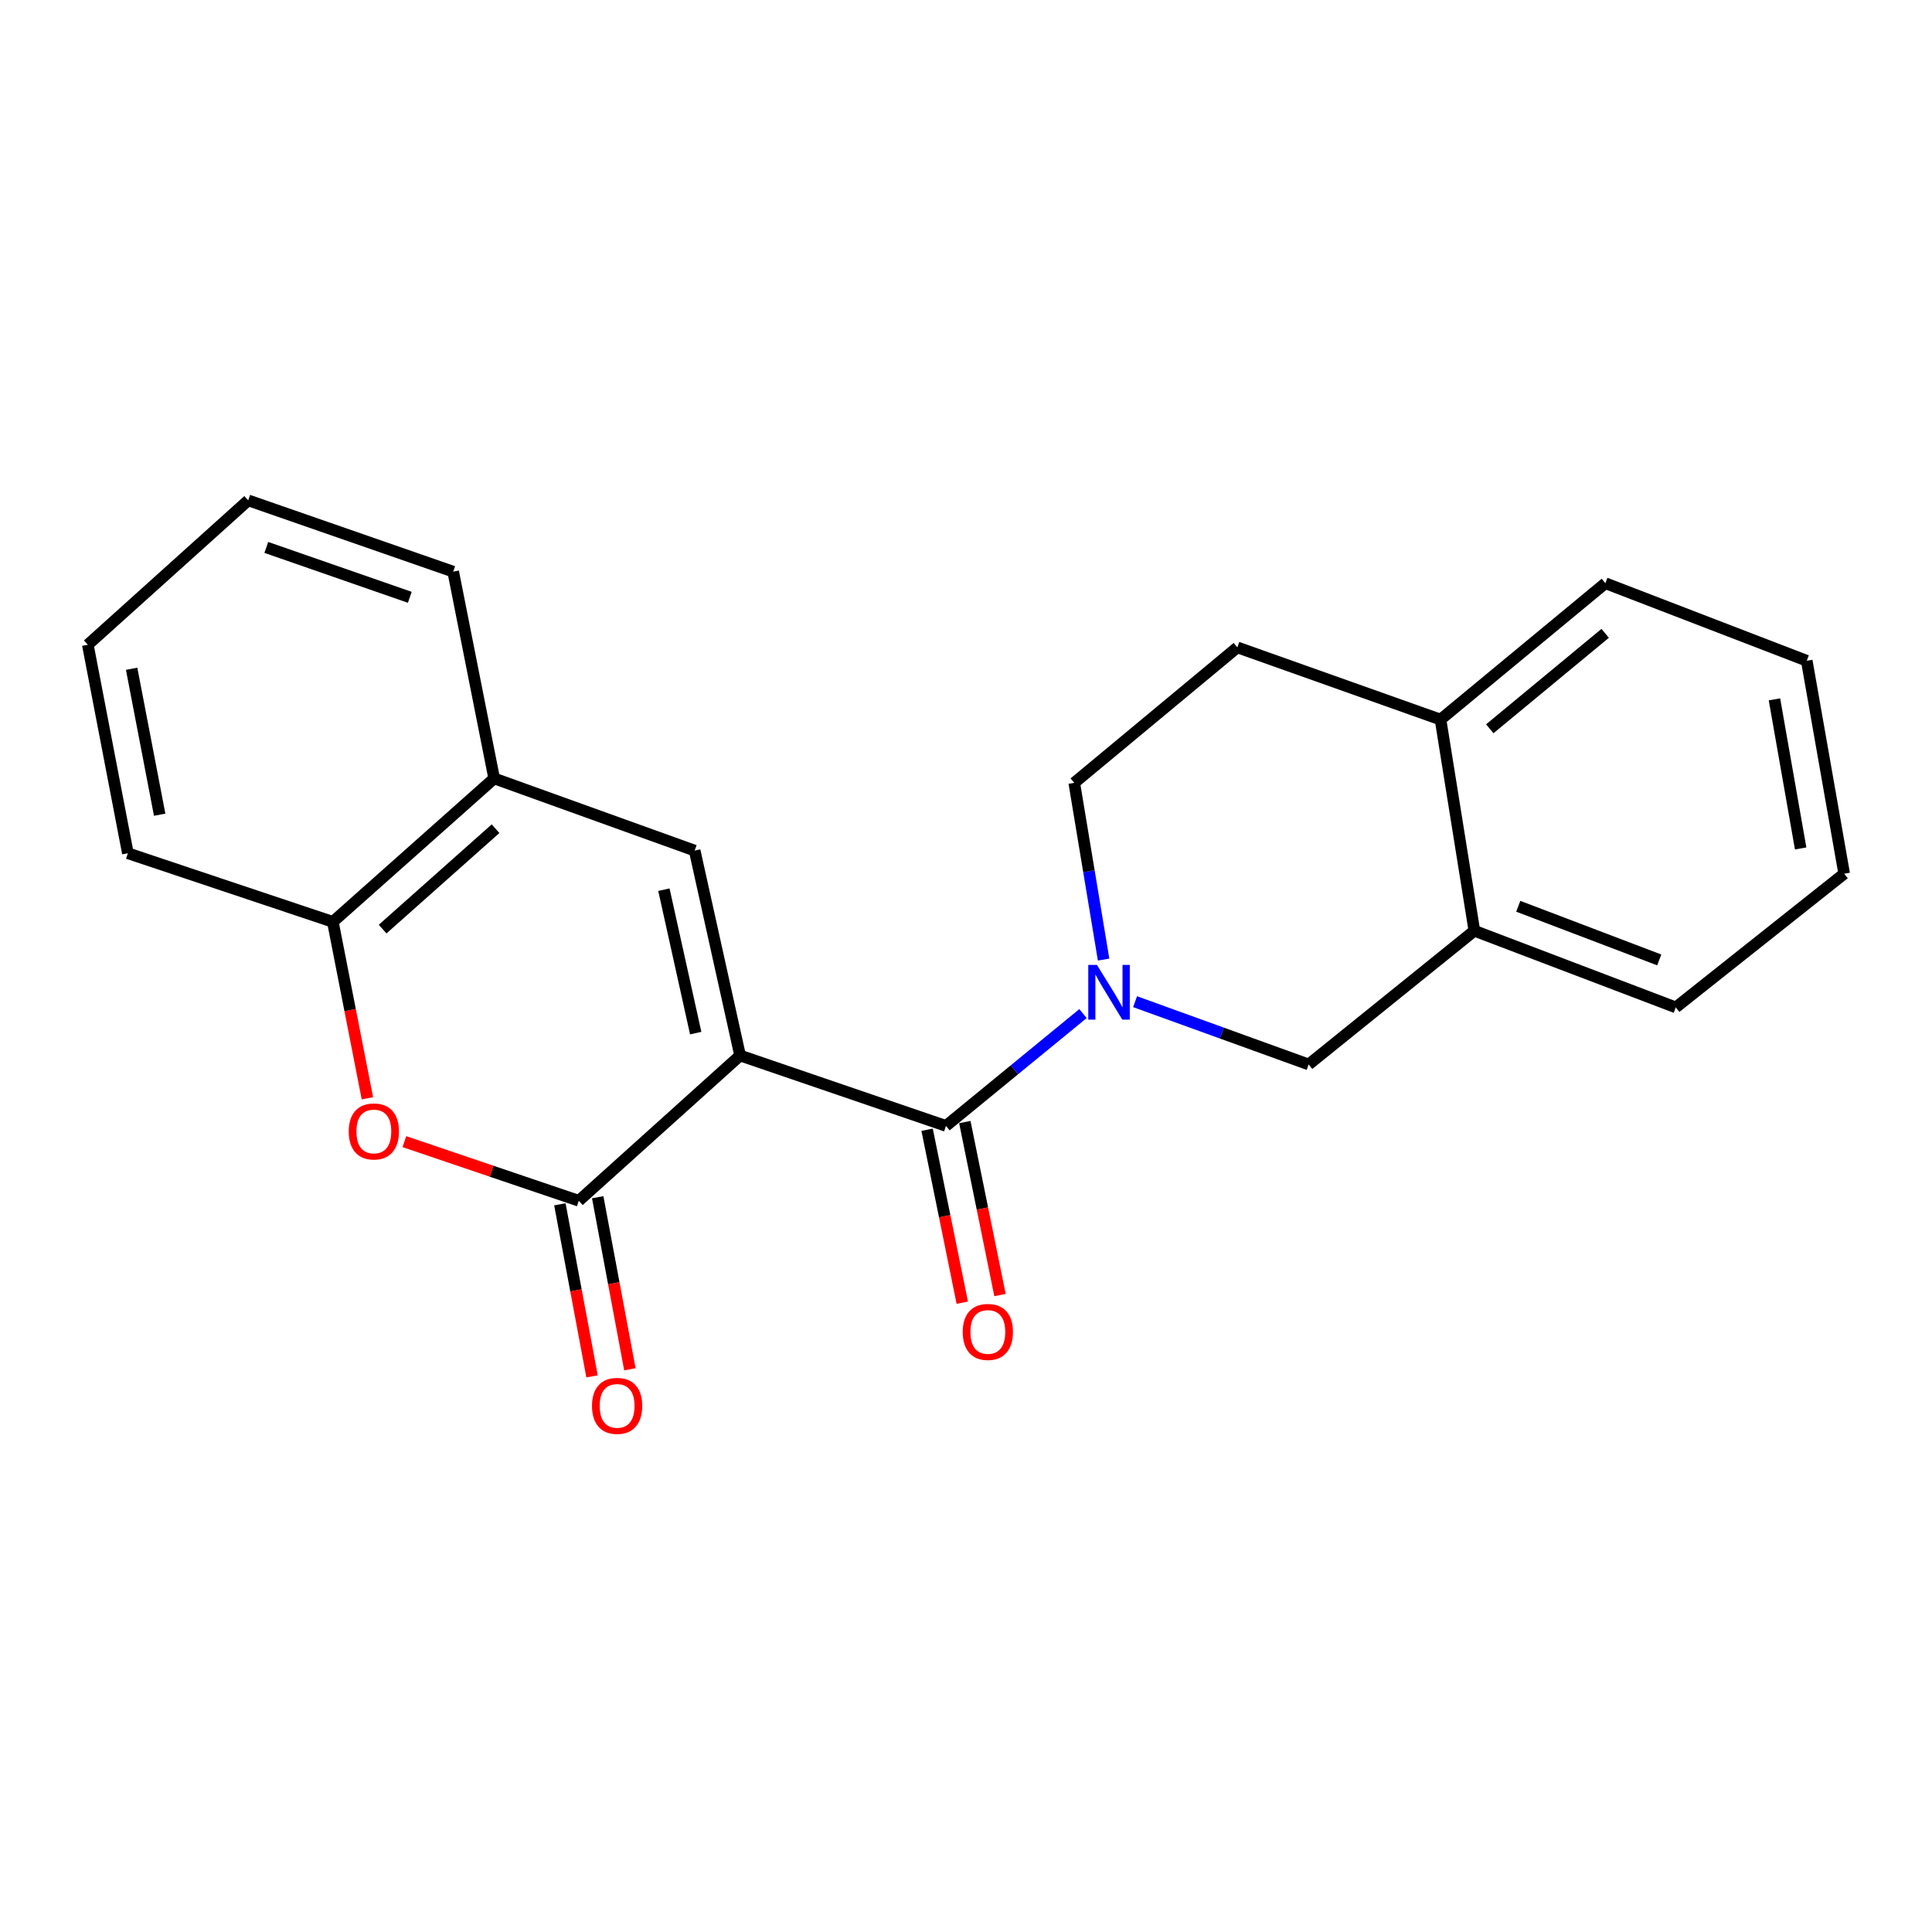 <?xml version='1.0' encoding='iso-8859-1'?>
<svg version='1.1' baseProfile='full'
              xmlns='http://www.w3.org/2000/svg'
                      xmlns:rdkit='http://www.rdkit.org/xml'
                      xmlns:xlink='http://www.w3.org/1999/xlink'
                  xml:space='preserve'
width='1000px' height='1000px' viewBox='0 0 1000 1000'>
<!-- END OF HEADER -->
<rect style='opacity:1.0;fill:#FFFFFF;stroke:none' width='1000' height='1000' x='0' y='0'> </rect>
<path class='bond-0' d='M 383.076,546.334 L 489.628,582.763' style='fill:none;fill-rule:evenodd;stroke:#000000;stroke-width:6px;stroke-linecap:butt;stroke-linejoin:miter;stroke-opacity:1' />
<path class='bond-1' d='M 383.076,546.334 L 299.581,621.516' style='fill:none;fill-rule:evenodd;stroke:#000000;stroke-width:6px;stroke-linecap:butt;stroke-linejoin:miter;stroke-opacity:1' />
<path class='bond-3' d='M 383.076,546.334 L 359.554,440.269' style='fill:none;fill-rule:evenodd;stroke:#000000;stroke-width:6px;stroke-linecap:butt;stroke-linejoin:miter;stroke-opacity:1' />
<path class='bond-3' d='M 360.096,534.739 L 343.63,460.493' style='fill:none;fill-rule:evenodd;stroke:#000000;stroke-width:6px;stroke-linecap:butt;stroke-linejoin:miter;stroke-opacity:1' />
<path class='bond-2' d='M 489.628,582.763 L 525.095,553.696' style='fill:none;fill-rule:evenodd;stroke:#000000;stroke-width:6px;stroke-linecap:butt;stroke-linejoin:miter;stroke-opacity:1' />
<path class='bond-2' d='M 525.095,553.696 L 560.563,524.63' style='fill:none;fill-rule:evenodd;stroke:#0000FF;stroke-width:6px;stroke-linecap:butt;stroke-linejoin:miter;stroke-opacity:1' />
<path class='bond-10' d='M 479.866,584.749 L 488.97,629.511' style='fill:none;fill-rule:evenodd;stroke:#000000;stroke-width:6px;stroke-linecap:butt;stroke-linejoin:miter;stroke-opacity:1' />
<path class='bond-10' d='M 488.97,629.511 L 498.074,674.273' style='fill:none;fill-rule:evenodd;stroke:#FF0000;stroke-width:6px;stroke-linecap:butt;stroke-linejoin:miter;stroke-opacity:1' />
<path class='bond-10' d='M 499.391,580.778 L 508.495,625.54' style='fill:none;fill-rule:evenodd;stroke:#000000;stroke-width:6px;stroke-linecap:butt;stroke-linejoin:miter;stroke-opacity:1' />
<path class='bond-10' d='M 508.495,625.54 L 517.599,670.302' style='fill:none;fill-rule:evenodd;stroke:#FF0000;stroke-width:6px;stroke-linecap:butt;stroke-linejoin:miter;stroke-opacity:1' />
<path class='bond-4' d='M 299.581,621.516 L 254.443,606.213' style='fill:none;fill-rule:evenodd;stroke:#000000;stroke-width:6px;stroke-linecap:butt;stroke-linejoin:miter;stroke-opacity:1' />
<path class='bond-4' d='M 254.443,606.213 L 209.305,590.91' style='fill:none;fill-rule:evenodd;stroke:#FF0000;stroke-width:6px;stroke-linecap:butt;stroke-linejoin:miter;stroke-opacity:1' />
<path class='bond-11' d='M 289.789,623.348 L 298.115,667.877' style='fill:none;fill-rule:evenodd;stroke:#000000;stroke-width:6px;stroke-linecap:butt;stroke-linejoin:miter;stroke-opacity:1' />
<path class='bond-11' d='M 298.115,667.877 L 306.442,712.406' style='fill:none;fill-rule:evenodd;stroke:#FF0000;stroke-width:6px;stroke-linecap:butt;stroke-linejoin:miter;stroke-opacity:1' />
<path class='bond-11' d='M 309.374,619.685 L 317.701,664.214' style='fill:none;fill-rule:evenodd;stroke:#000000;stroke-width:6px;stroke-linecap:butt;stroke-linejoin:miter;stroke-opacity:1' />
<path class='bond-11' d='M 317.701,664.214 L 326.027,708.744' style='fill:none;fill-rule:evenodd;stroke:#FF0000;stroke-width:6px;stroke-linecap:butt;stroke-linejoin:miter;stroke-opacity:1' />
<path class='bond-5' d='M 587.518,518.47 L 632.434,534.716' style='fill:none;fill-rule:evenodd;stroke:#0000FF;stroke-width:6px;stroke-linecap:butt;stroke-linejoin:miter;stroke-opacity:1' />
<path class='bond-5' d='M 632.434,534.716 L 677.351,550.961' style='fill:none;fill-rule:evenodd;stroke:#000000;stroke-width:6px;stroke-linecap:butt;stroke-linejoin:miter;stroke-opacity:1' />
<path class='bond-9' d='M 571.223,496.685 L 563.628,450.944' style='fill:none;fill-rule:evenodd;stroke:#0000FF;stroke-width:6px;stroke-linecap:butt;stroke-linejoin:miter;stroke-opacity:1' />
<path class='bond-9' d='M 563.628,450.944 L 556.032,405.202' style='fill:none;fill-rule:evenodd;stroke:#000000;stroke-width:6px;stroke-linecap:butt;stroke-linejoin:miter;stroke-opacity:1' />
<path class='bond-6' d='M 359.554,440.269 L 255.78,402.911' style='fill:none;fill-rule:evenodd;stroke:#000000;stroke-width:6px;stroke-linecap:butt;stroke-linejoin:miter;stroke-opacity:1' />
<path class='bond-22' d='M 190.161,568.471 L 181.223,522.812' style='fill:none;fill-rule:evenodd;stroke:#FF0000;stroke-width:6px;stroke-linecap:butt;stroke-linejoin:miter;stroke-opacity:1' />
<path class='bond-22' d='M 181.223,522.812 L 172.285,477.152' style='fill:none;fill-rule:evenodd;stroke:#000000;stroke-width:6px;stroke-linecap:butt;stroke-linejoin:miter;stroke-opacity:1' />
<path class='bond-8' d='M 677.351,550.961 L 763.126,481.757' style='fill:none;fill-rule:evenodd;stroke:#000000;stroke-width:6px;stroke-linecap:butt;stroke-linejoin:miter;stroke-opacity:1' />
<path class='bond-7' d='M 255.78,402.911 L 172.285,477.152' style='fill:none;fill-rule:evenodd;stroke:#000000;stroke-width:6px;stroke-linecap:butt;stroke-linejoin:miter;stroke-opacity:1' />
<path class='bond-7' d='M 256.496,428.937 L 198.049,480.906' style='fill:none;fill-rule:evenodd;stroke:#000000;stroke-width:6px;stroke-linecap:butt;stroke-linejoin:miter;stroke-opacity:1' />
<path class='bond-14' d='M 255.78,402.911 L 234.572,295.883' style='fill:none;fill-rule:evenodd;stroke:#000000;stroke-width:6px;stroke-linecap:butt;stroke-linejoin:miter;stroke-opacity:1' />
<path class='bond-15' d='M 172.285,477.152 L 66.187,441.642' style='fill:none;fill-rule:evenodd;stroke:#000000;stroke-width:6px;stroke-linecap:butt;stroke-linejoin:miter;stroke-opacity:1' />
<path class='bond-16' d='M 763.126,481.757 L 867.376,521.429' style='fill:none;fill-rule:evenodd;stroke:#000000;stroke-width:6px;stroke-linecap:butt;stroke-linejoin:miter;stroke-opacity:1' />
<path class='bond-16' d='M 785.85,469.086 L 858.825,496.856' style='fill:none;fill-rule:evenodd;stroke:#000000;stroke-width:6px;stroke-linecap:butt;stroke-linejoin:miter;stroke-opacity:1' />
<path class='bond-24' d='M 763.126,481.757 L 745.614,372.448' style='fill:none;fill-rule:evenodd;stroke:#000000;stroke-width:6px;stroke-linecap:butt;stroke-linejoin:miter;stroke-opacity:1' />
<path class='bond-13' d='M 556.032,405.202 L 640.446,335.09' style='fill:none;fill-rule:evenodd;stroke:#000000;stroke-width:6px;stroke-linecap:butt;stroke-linejoin:miter;stroke-opacity:1' />
<path class='bond-12' d='M 745.614,372.448 L 640.446,335.09' style='fill:none;fill-rule:evenodd;stroke:#000000;stroke-width:6px;stroke-linecap:butt;stroke-linejoin:miter;stroke-opacity:1' />
<path class='bond-17' d='M 745.614,372.448 L 830.936,301.871' style='fill:none;fill-rule:evenodd;stroke:#000000;stroke-width:6px;stroke-linecap:butt;stroke-linejoin:miter;stroke-opacity:1' />
<path class='bond-17' d='M 771.112,377.215 L 830.837,327.811' style='fill:none;fill-rule:evenodd;stroke:#000000;stroke-width:6px;stroke-linecap:butt;stroke-linejoin:miter;stroke-opacity:1' />
<path class='bond-18' d='M 234.572,295.883 L 128.474,258.989' style='fill:none;fill-rule:evenodd;stroke:#000000;stroke-width:6px;stroke-linecap:butt;stroke-linejoin:miter;stroke-opacity:1' />
<path class='bond-18' d='M 212.113,309.168 L 137.844,283.343' style='fill:none;fill-rule:evenodd;stroke:#000000;stroke-width:6px;stroke-linecap:butt;stroke-linejoin:miter;stroke-opacity:1' />
<path class='bond-23' d='M 66.187,441.642 L 45.455,333.717' style='fill:none;fill-rule:evenodd;stroke:#000000;stroke-width:6px;stroke-linecap:butt;stroke-linejoin:miter;stroke-opacity:1' />
<path class='bond-23' d='M 82.644,421.695 L 68.131,346.147' style='fill:none;fill-rule:evenodd;stroke:#000000;stroke-width:6px;stroke-linecap:butt;stroke-linejoin:miter;stroke-opacity:1' />
<path class='bond-20' d='M 867.376,521.429 L 954.545,452.235' style='fill:none;fill-rule:evenodd;stroke:#000000;stroke-width:6px;stroke-linecap:butt;stroke-linejoin:miter;stroke-opacity:1' />
<path class='bond-21' d='M 830.936,301.871 L 935.174,342.008' style='fill:none;fill-rule:evenodd;stroke:#000000;stroke-width:6px;stroke-linecap:butt;stroke-linejoin:miter;stroke-opacity:1' />
<path class='bond-19' d='M 128.474,258.989 L 45.455,333.717' style='fill:none;fill-rule:evenodd;stroke:#000000;stroke-width:6px;stroke-linecap:butt;stroke-linejoin:miter;stroke-opacity:1' />
<path class='bond-25' d='M 954.545,452.235 L 935.174,342.008' style='fill:none;fill-rule:evenodd;stroke:#000000;stroke-width:6px;stroke-linecap:butt;stroke-linejoin:miter;stroke-opacity:1' />
<path class='bond-25' d='M 932.016,439.15 L 918.456,361.991' style='fill:none;fill-rule:evenodd;stroke:#000000;stroke-width:6px;stroke-linecap:butt;stroke-linejoin:miter;stroke-opacity:1' />
<path  class='atom-3' d='M 567.771 499.432
L 577.051 514.432
Q 577.971 515.912, 579.451 518.592
Q 580.931 521.272, 581.011 521.432
L 581.011 499.432
L 584.771 499.432
L 584.771 527.752
L 580.891 527.752
L 570.931 511.352
Q 569.771 509.432, 568.531 507.232
Q 567.331 505.032, 566.971 504.352
L 566.971 527.752
L 563.291 527.752
L 563.291 499.432
L 567.771 499.432
' fill='#0000FF'/>
<path  class='atom-5' d='M 180.505 585.633
Q 180.505 578.833, 183.865 575.033
Q 187.225 571.233, 193.505 571.233
Q 199.785 571.233, 203.145 575.033
Q 206.505 578.833, 206.505 585.633
Q 206.505 592.513, 203.105 596.433
Q 199.705 600.313, 193.505 600.313
Q 187.265 600.313, 183.865 596.433
Q 180.505 592.553, 180.505 585.633
M 193.505 597.113
Q 197.825 597.113, 200.145 594.233
Q 202.505 591.313, 202.505 585.633
Q 202.505 580.073, 200.145 577.273
Q 197.825 574.433, 193.505 574.433
Q 189.185 574.433, 186.825 577.233
Q 184.505 580.033, 184.505 585.633
Q 184.505 591.353, 186.825 594.233
Q 189.185 597.113, 193.505 597.113
' fill='#FF0000'/>
<path  class='atom-11' d='M 498.302 689.406
Q 498.302 682.606, 501.662 678.806
Q 505.022 675.006, 511.302 675.006
Q 517.582 675.006, 520.942 678.806
Q 524.302 682.606, 524.302 689.406
Q 524.302 696.286, 520.902 700.206
Q 517.502 704.086, 511.302 704.086
Q 505.062 704.086, 501.662 700.206
Q 498.302 696.326, 498.302 689.406
M 511.302 700.886
Q 515.622 700.886, 517.942 698.006
Q 520.302 695.086, 520.302 689.406
Q 520.302 683.846, 517.942 681.046
Q 515.622 678.206, 511.302 678.206
Q 506.982 678.206, 504.622 681.006
Q 502.302 683.806, 502.302 689.406
Q 502.302 695.126, 504.622 698.006
Q 506.982 700.886, 511.302 700.886
' fill='#FF0000'/>
<path  class='atom-12' d='M 306.417 727.673
Q 306.417 720.873, 309.777 717.073
Q 313.137 713.273, 319.417 713.273
Q 325.697 713.273, 329.057 717.073
Q 332.417 720.873, 332.417 727.673
Q 332.417 734.553, 329.017 738.473
Q 325.617 742.353, 319.417 742.353
Q 313.177 742.353, 309.777 738.473
Q 306.417 734.593, 306.417 727.673
M 319.417 739.153
Q 323.737 739.153, 326.057 736.273
Q 328.417 733.353, 328.417 727.673
Q 328.417 722.113, 326.057 719.313
Q 323.737 716.473, 319.417 716.473
Q 315.097 716.473, 312.737 719.273
Q 310.417 722.073, 310.417 727.673
Q 310.417 733.393, 312.737 736.273
Q 315.097 739.153, 319.417 739.153
' fill='#FF0000'/>
</svg>
